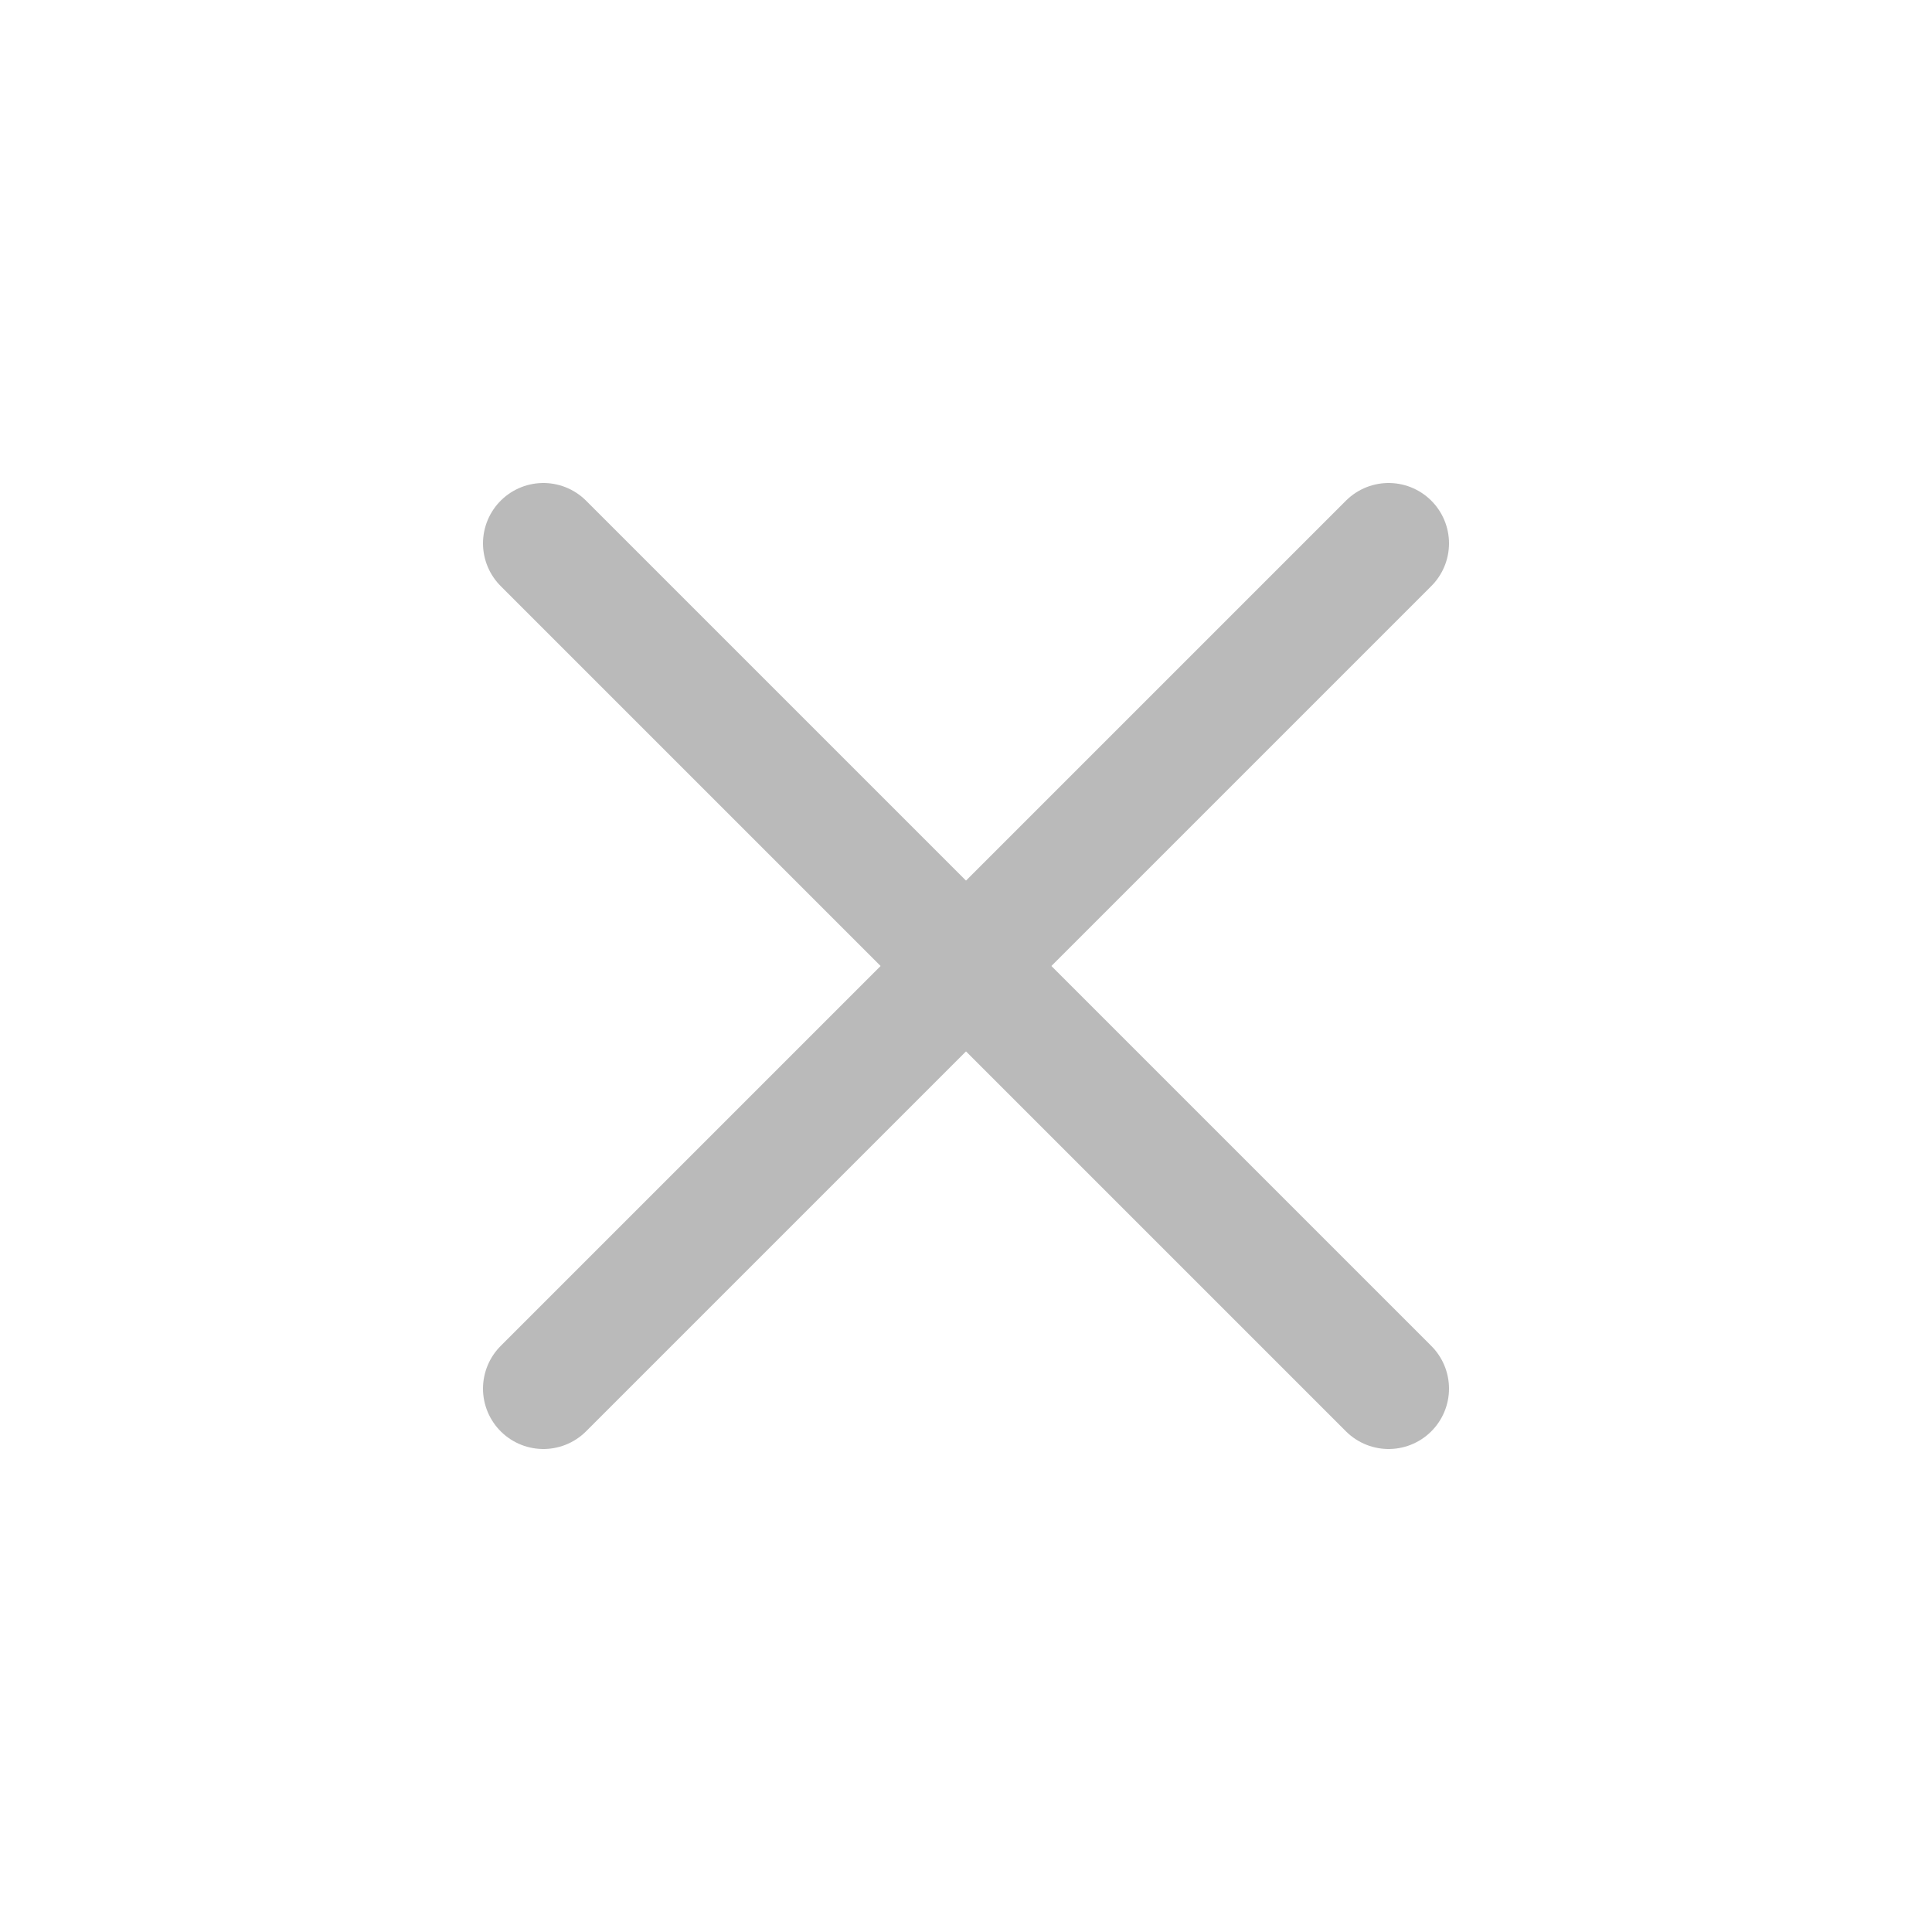 <svg width="24" height="24" viewBox="0 0 24 24" fill="none" xmlns="http://www.w3.org/2000/svg">
<path d="M17.25 6.75L6.75 17.25" stroke="#BABABA" stroke-width="1.5" stroke-linecap="round" stroke-linejoin="round"/>
<path d="M6.75 6.75L17.25 17.25" stroke="#BABABA" stroke-width="1.5" stroke-linecap="round" stroke-linejoin="round"/>
</svg>

